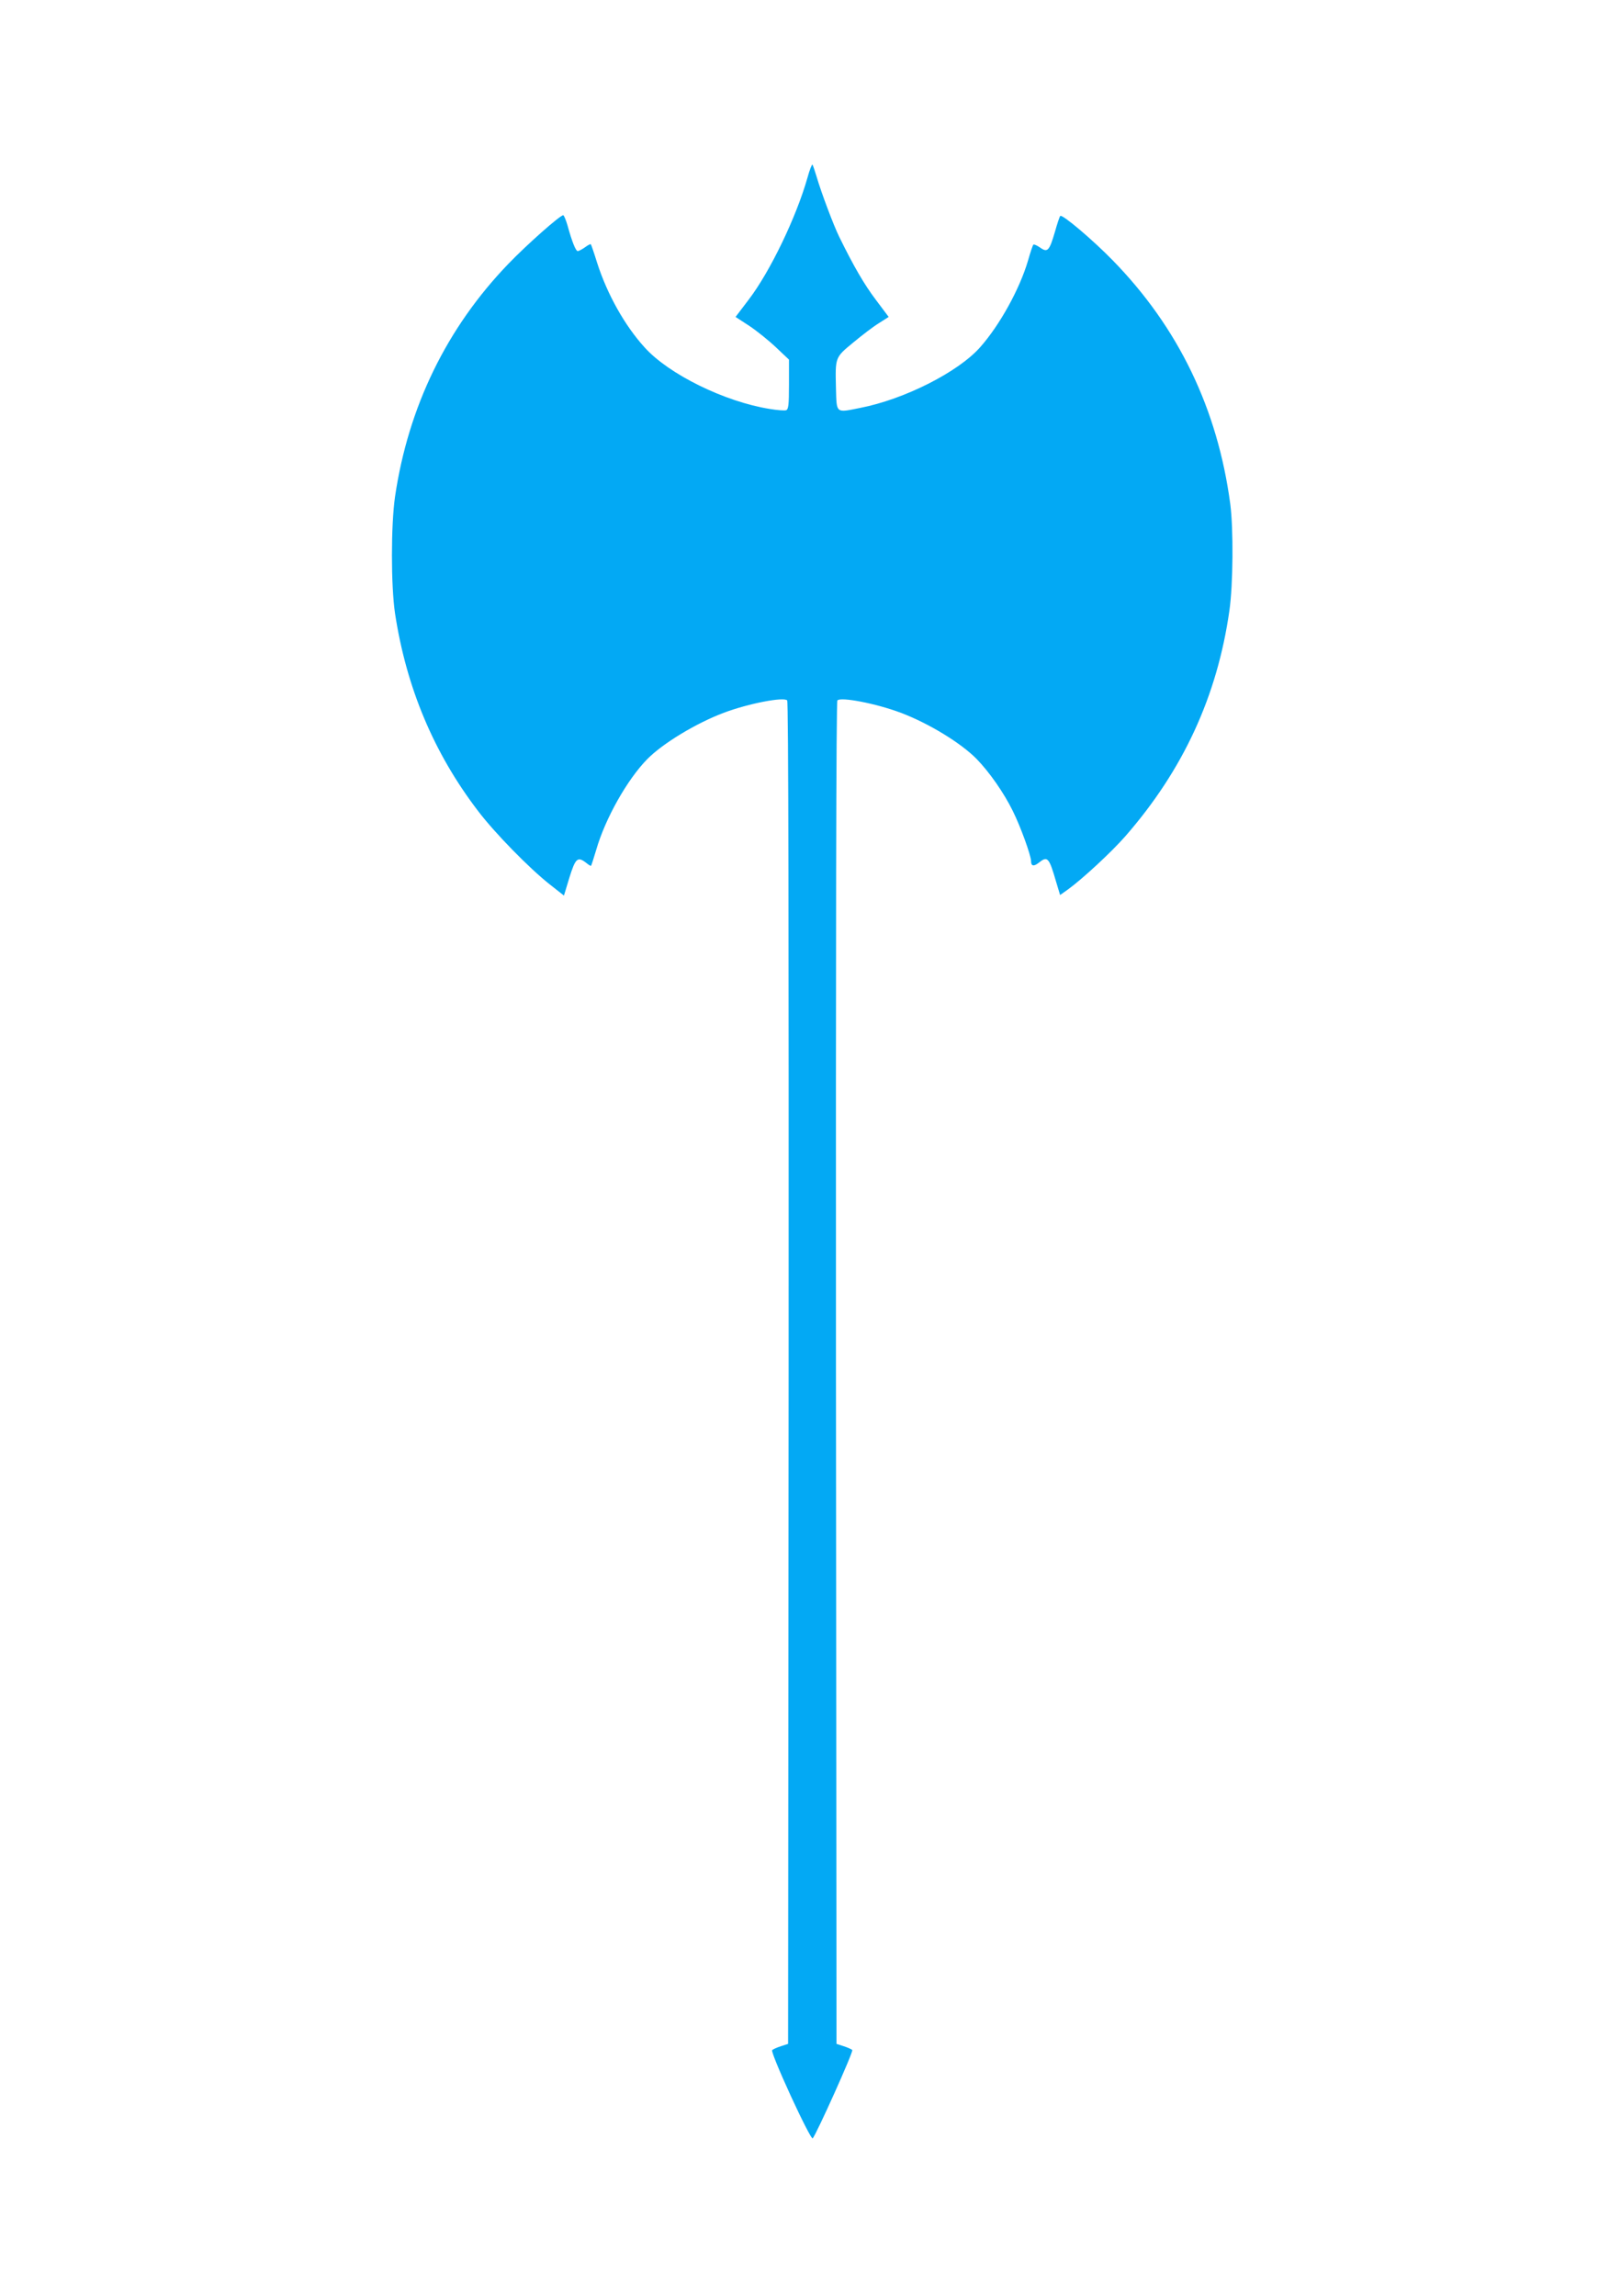 <?xml version="1.0" standalone="no"?>
<!DOCTYPE svg PUBLIC "-//W3C//DTD SVG 20010904//EN"
 "http://www.w3.org/TR/2001/REC-SVG-20010904/DTD/svg10.dtd">
<svg version="1.0" xmlns="http://www.w3.org/2000/svg"
 width="904pt" height="1280pt" viewBox="0 0 904 1280"
 preserveAspectRatio="xMidYMid meet">
<g transform="translate(0,1280) scale(0.1,-0.1)"
fill="#03a9f4" stroke="none">
<path d="M4503 11809 c-62 -219 -208 -523 -328 -680 l-73 -96 77 -50 c42 -28
109 -82 149 -120 l72 -68 0 -138 c0 -115 -3 -139 -16 -144 -8 -3 -49 0 -91 7
-251 40 -563 193 -698 343 -111 122 -209 297 -265 472 -17 55 -33 101 -35 103
-2 3 -17 -5 -33 -17 -17 -12 -35 -21 -40 -21 -11 0 -32 52 -57 143 -9 31 -20
57 -24 57 -18 0 -204 -165 -306 -271 -344 -357 -558 -797 -632 -1298 -23 -161
-23 -495 0 -651 63 -413 216 -778 462 -1100 93 -123 286 -320 400 -410 l80
-63 30 99 c34 109 46 120 92 85 14 -12 28 -20 29 -18 2 2 15 42 29 89 50 174
173 392 284 505 86 88 273 201 427 259 138 52 336 90 354 69 7 -8 9 -1300 8
-3751 l-3 -3739 -40 -13 c-22 -7 -44 -17 -49 -22 -5 -5 37 -109 104 -255 62
-135 117 -242 122 -237 19 19 229 485 221 493 -4 4 -26 14 -48 21 l-40 13 -3
3739 c-1 2451 1 3743 8 3751 18 21 216 -17 354 -69 156 -59 336 -169 423 -258
71 -73 152 -189 201 -289 43 -86 102 -249 102 -280 0 -28 15 -31 43 -9 49 39
57 31 97 -107 l22 -73 45 32 c81 59 241 207 319 296 322 369 512 780 580 1257
21 145 23 456 5 595 -71 531 -289 983 -655 1358 -110 113 -282 259 -293 248
-4 -3 -17 -43 -30 -89 -31 -106 -41 -117 -83 -87 -17 12 -34 19 -37 16 -4 -4
-17 -43 -30 -89 -46 -157 -157 -359 -267 -483 -122 -138 -422 -290 -668 -338
-139 -28 -132 -33 -136 109 -4 174 -6 171 96 255 48 40 112 89 143 108 l55 35
-72 96 c-65 86 -124 188 -204 351 -31 63 -100 246 -126 335 -10 33 -20 63 -23
67 -3 4 -16 -29 -28 -73z"/>
</g>
</svg>
